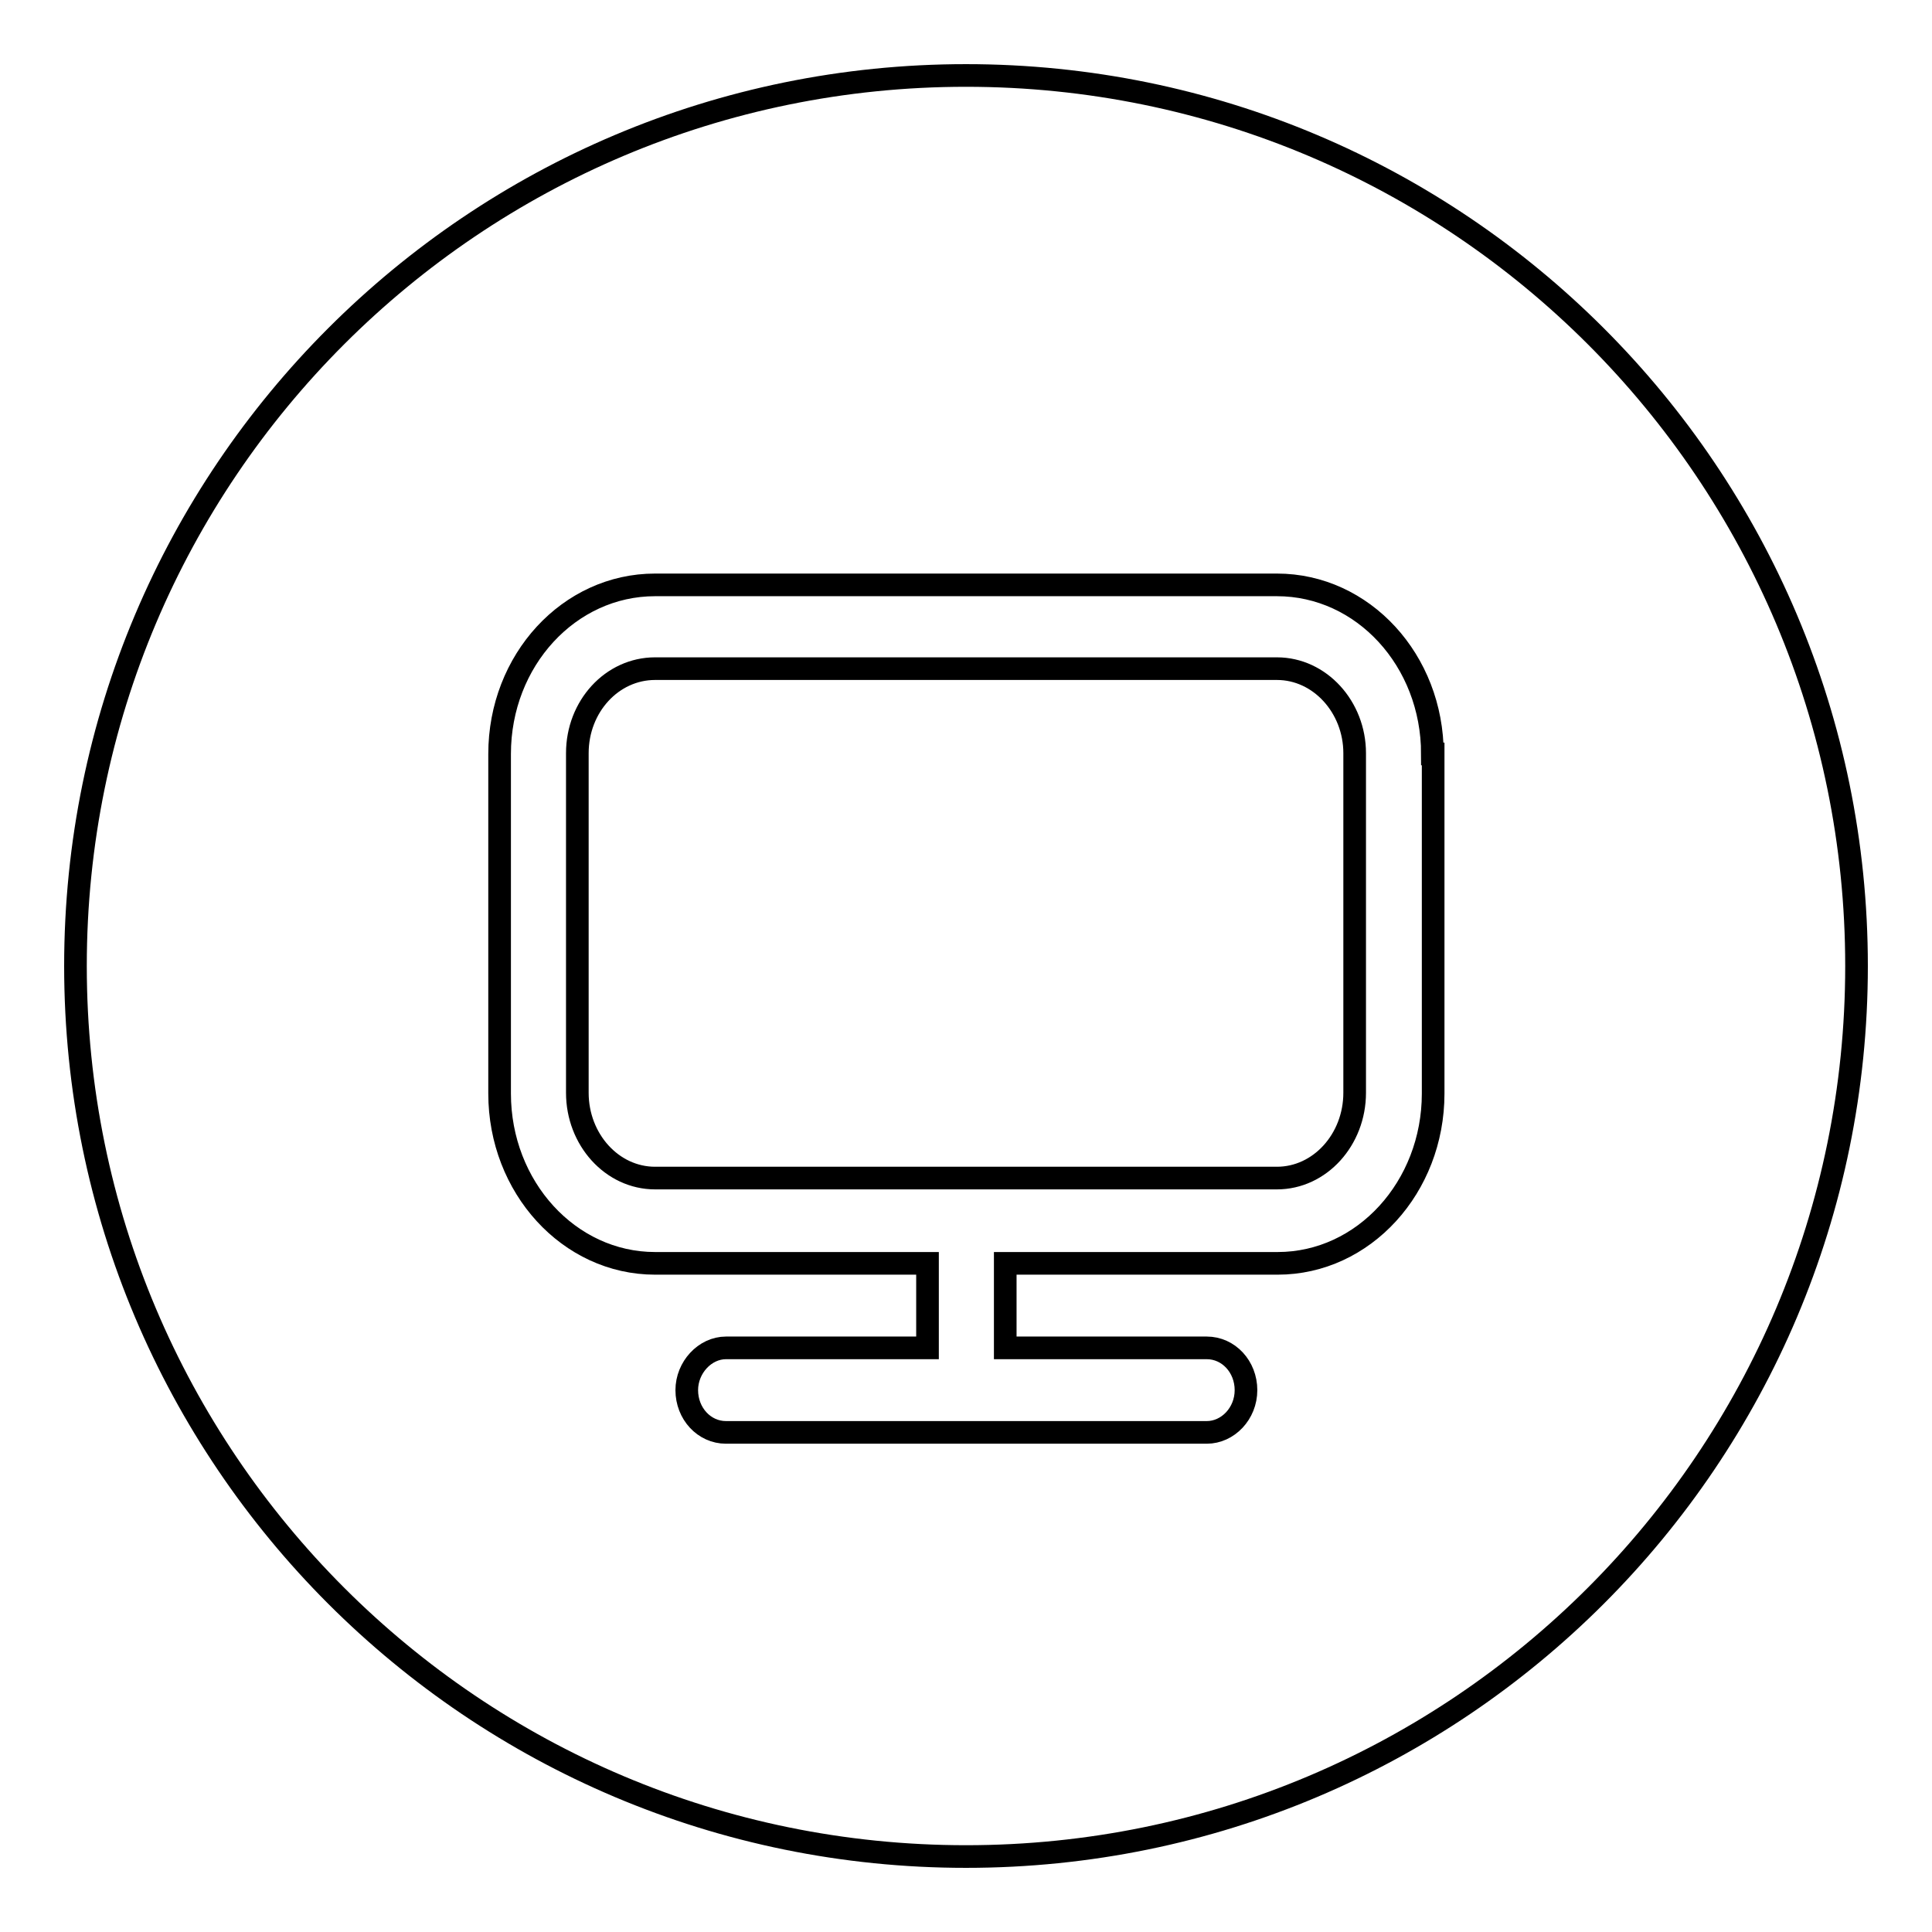 <?xml version="1.0" encoding="utf-8"?>
<!-- Svg Vector Icons : http://www.onlinewebfonts.com/icon -->
<!DOCTYPE svg PUBLIC "-//W3C//DTD SVG 1.1//EN" "http://www.w3.org/Graphics/SVG/1.1/DTD/svg11.dtd">
<svg version="1.1" xmlns="http://www.w3.org/2000/svg" xmlns:xlink="http://www.w3.org/1999/xlink" x="0px" y="0px" viewBox="0 0 256 256" enable-background="new 0 0 256 256" xml:space="preserve">
<g><g><path stroke-width="3" fill-opacity="0" stroke="#000000"  d="M128,246c-65.2,0-118-52.8-118-118C10,62.8,62.8,10,128,10c65.2,0,118,52.8,118,118C246,193.2,193.2,246,128,246L128,246z M189.8,99.9c0-12.4-9.2-22.4-20.6-22.4H86.8c-11.4,0-20.6,10-20.6,22.4v45c0,12.4,9.2,22.5,20.6,22.5h36.1v11.2H96.2c-2.8,0-5.2,2.6-5.2,5.6c0,3.1,2.3,5.6,5.2,5.6h63.7c2.8,0,5.2-2.5,5.2-5.6c0-3.1-2.3-5.6-5.2-5.6h-26.7v-11.2h36.1c11.4,0,20.6-10.1,20.6-22.5V99.9L189.8,99.9z M169.2,156.1H86.8c-5.7,0-10.3-5.1-10.3-11.3v-45c0-6.2,4.6-11.2,10.3-11.2h82.4c5.7,0,10.3,5.1,10.3,11.2v45C179.5,151,174.9,156.1,169.2,156.1L169.2,156.1z"/></g></g>
</svg>